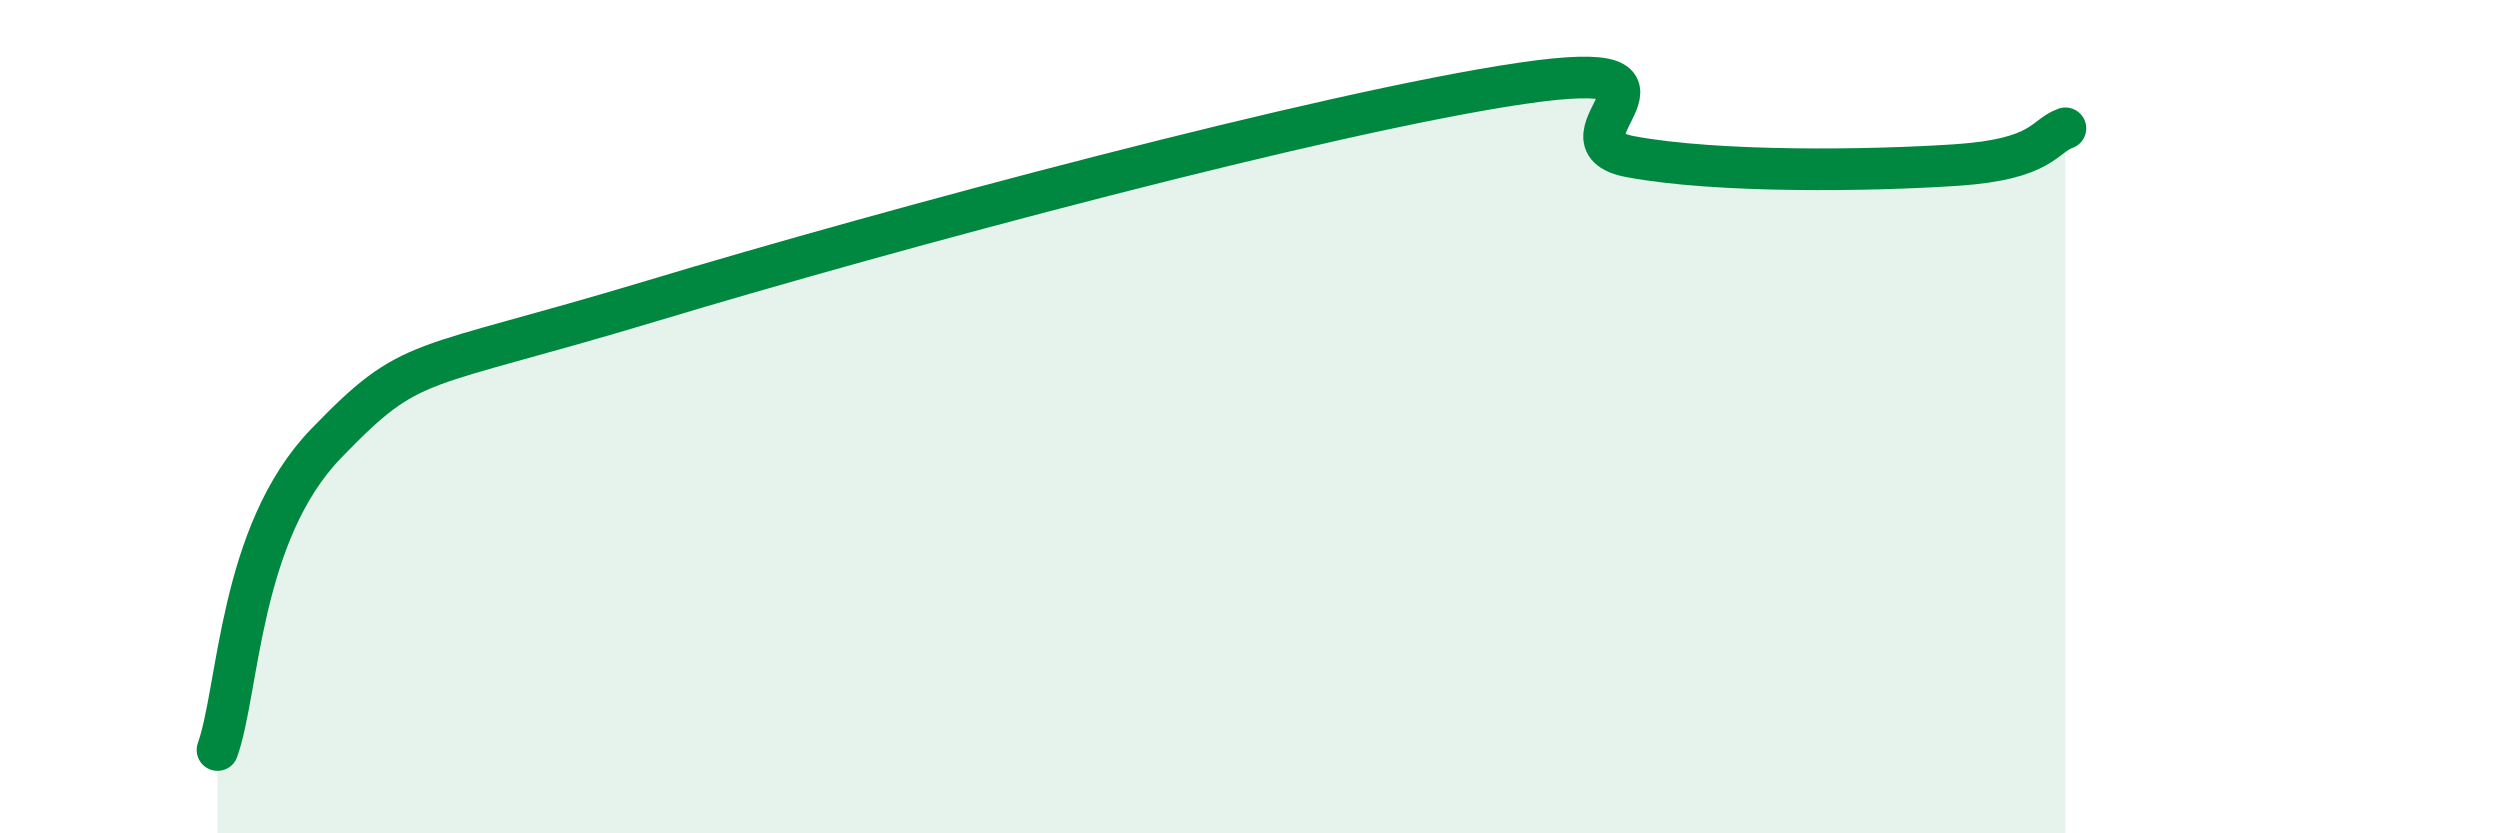 
    <svg width="60" height="20" viewBox="0 0 60 20" xmlns="http://www.w3.org/2000/svg">
      <path
        d="M 5.22,18 C 5.74,16.53 5.74,12.8 7.83,10.64 C 9.92,8.48 9.91,8.95 15.65,7.22 C 21.39,5.49 31.82,2.69 36.52,2 C 41.22,1.31 37.04,3.37 39.13,3.76 C 41.22,4.15 44.87,4.1 46.96,3.96 C 49.05,3.82 49.05,3.26 49.57,3.08L49.57 20L5.22 20Z"
        fill="#008740"
        opacity="0.1"
        stroke-linecap="round"
        stroke-linejoin="round"
      />
      <path
        d="M 5.22,18 C 5.74,16.53 5.74,12.8 7.83,10.64 C 9.92,8.48 9.91,8.95 15.65,7.22 C 21.39,5.49 31.82,2.69 36.52,2 C 41.22,1.31 37.04,3.37 39.13,3.76 C 41.22,4.15 44.87,4.1 46.96,3.96 C 49.05,3.82 49.05,3.26 49.57,3.08"
        stroke="#008740"
        stroke-width="1"
        fill="none"
        stroke-linecap="round"
        stroke-linejoin="round"
      />
    </svg>
  